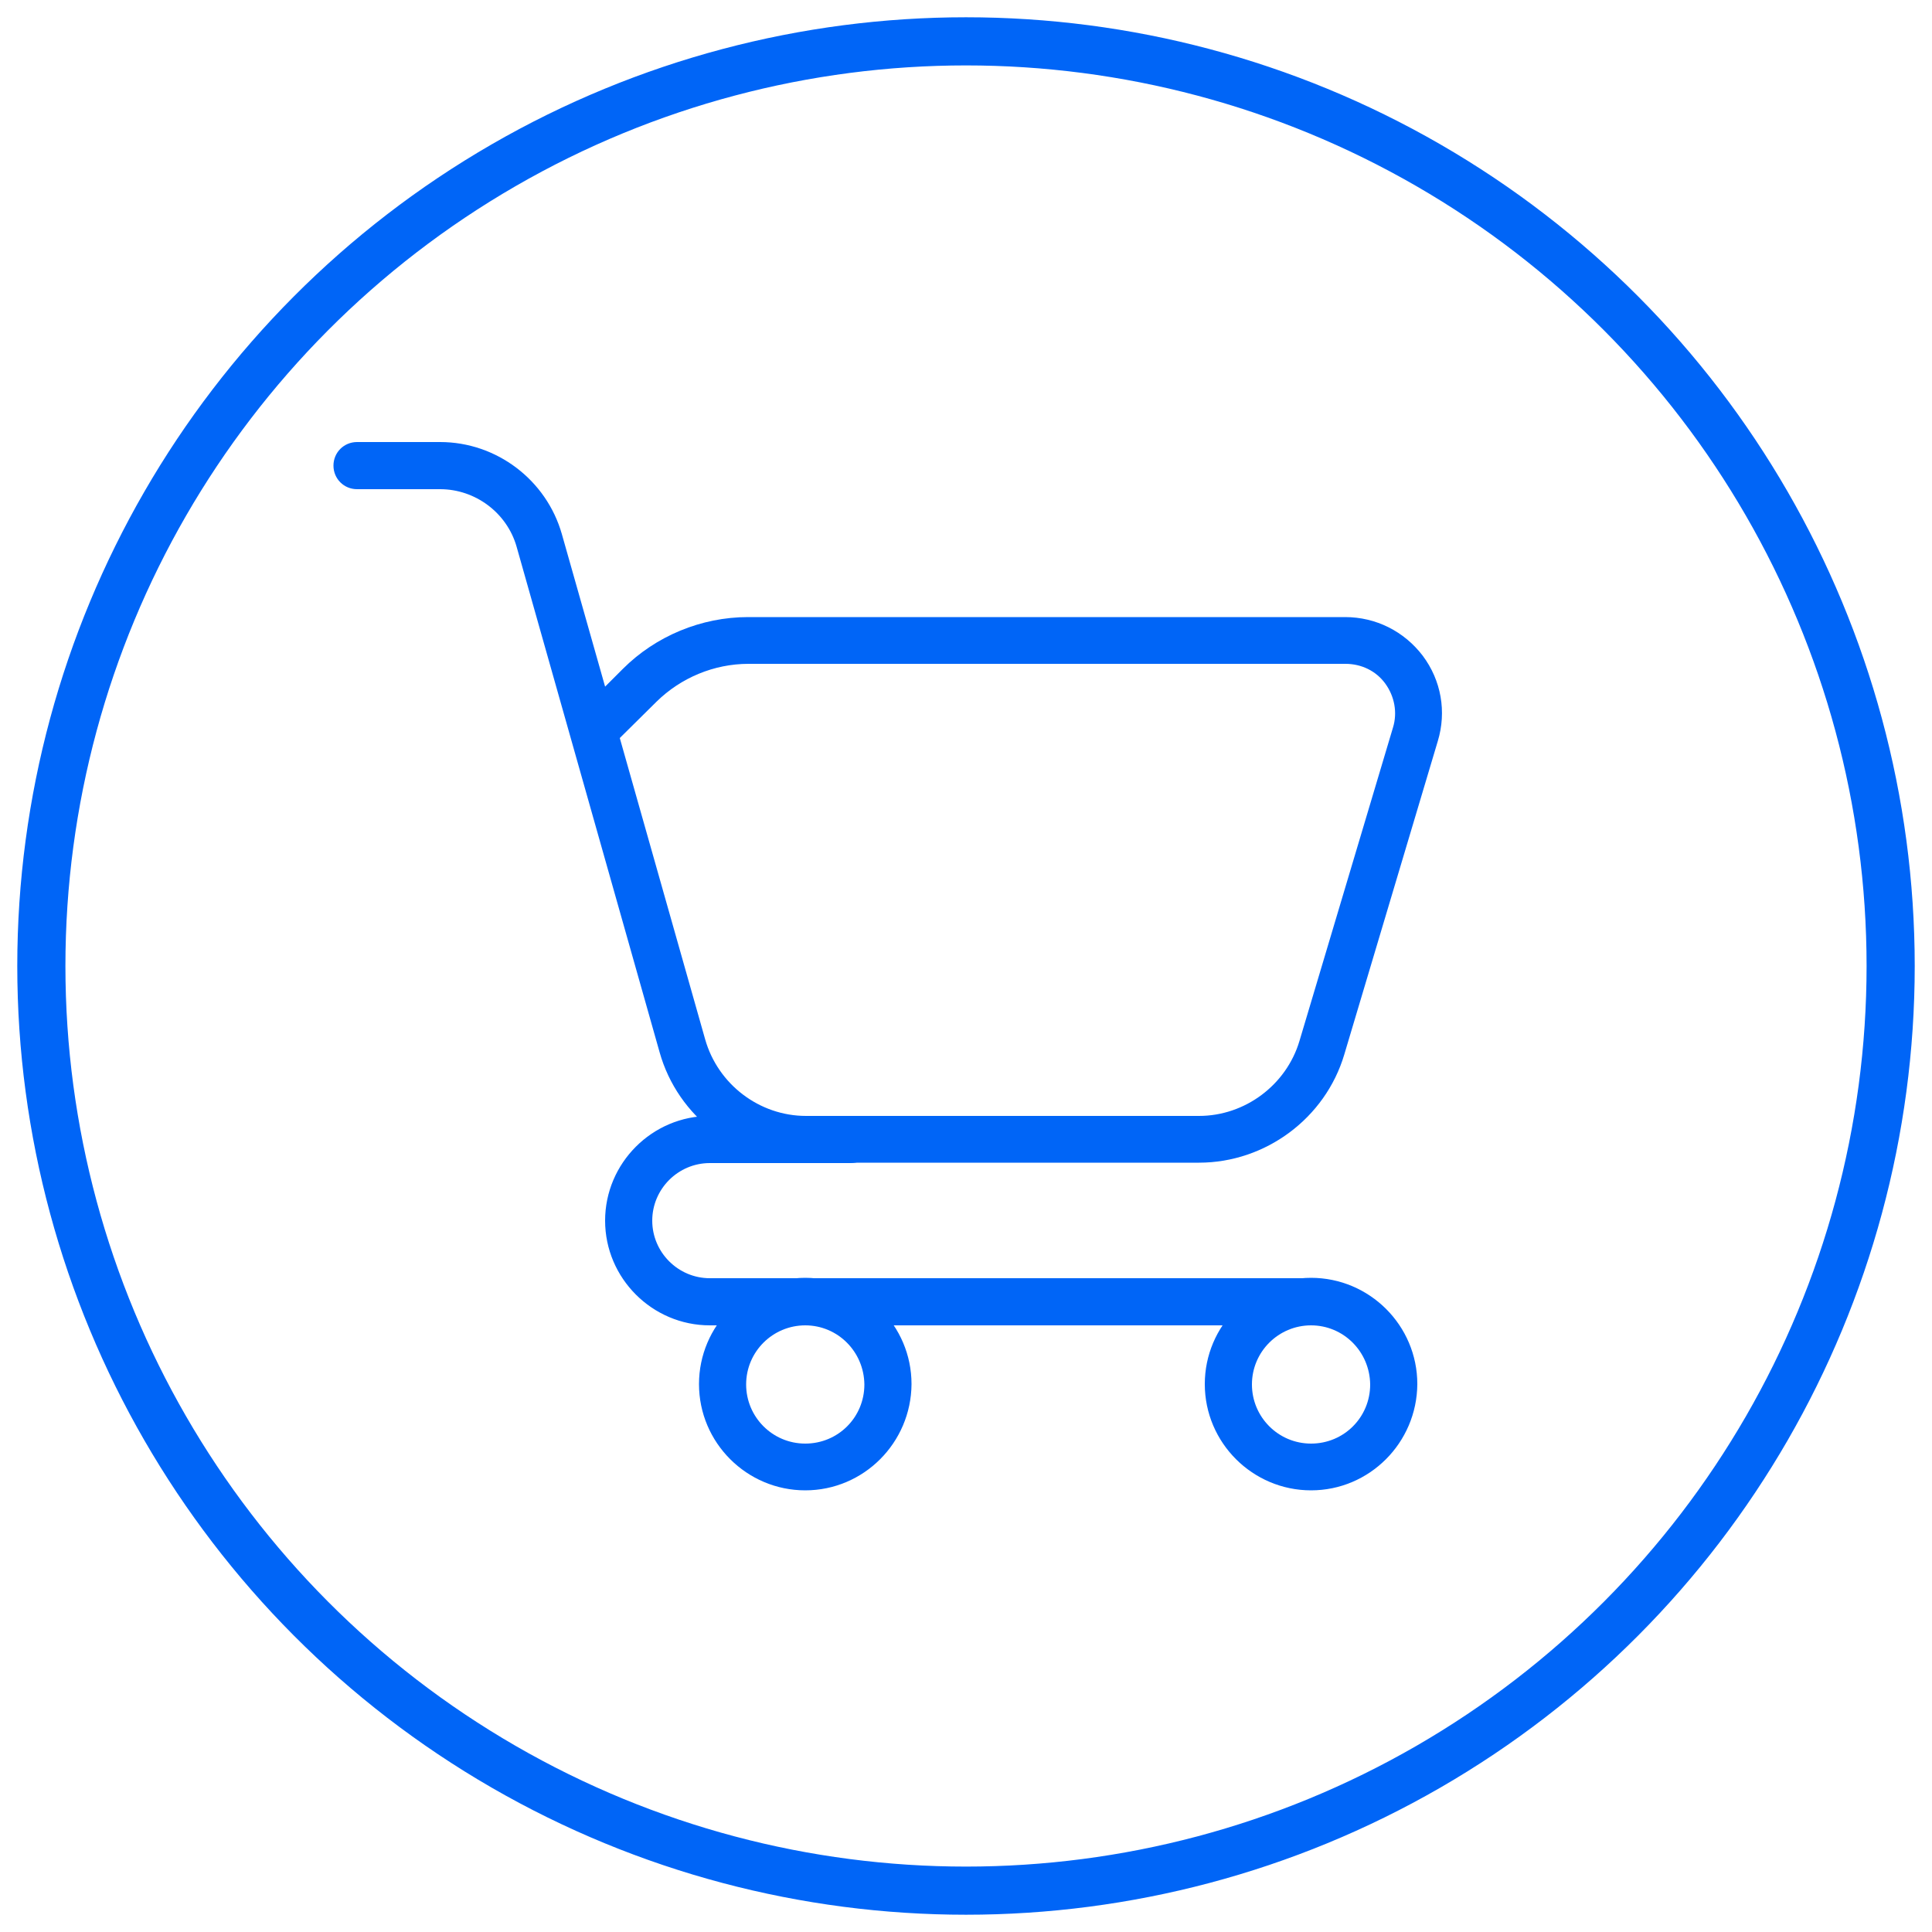 <svg xmlns="http://www.w3.org/2000/svg" xmlns:xlink="http://www.w3.org/1999/xlink" id="Capa_1" x="0px" y="0px" viewBox="0 0 500 500" style="enable-background:new 0 0 500 500;" xml:space="preserve"><style type="text/css">	.st0{fill:none;}	.st1{fill:none;stroke:#0065F7;stroke-width:12.459;stroke-miterlimit:10;}	.st2{fill:#0065F7;}</style><rect x="309.1" y="247.7" class="st0" width="40" height="40"></rect><circle class="st1" cx="250" cy="250" r="239.3"></circle><g>	<path class="st2" d="M310.3,300.9H208.5c-17.5,0-33.1-11.8-37.8-28.6l-37-130.8c-2.5-8.8-10.7-14.9-19.8-14.9l-21.5,0  c-3.4,0-6.1-2.7-6.1-6.1c0-3.4,2.7-6.1,6.1-6.1h21.5c14.6,0,27.5,9.8,31.5,23.8l11.2,39.5l4.6-4.6c8.5-8.5,20.3-13.4,32.4-13.4  l154.5,0c8,0,15.3,3.7,20.1,10c4.8,6.4,6.2,14.5,3.9,22.1l-24.2,81.1C343,289.4,327.5,300.9,310.3,300.9L310.3,300.9z M160.4,191  l22.1,78c3.3,11.6,14,19.8,26.1,19.8h101.7c11.9,0,22.6-8,26-19.4l24.2-81.1c1.2-3.9,0.4-8.1-2-11.4c-2.4-3.3-6.2-5.1-10.3-5.1  l-154.5,0c-8.9,0-17.5,3.6-23.8,9.8L160.4,191z"></path>	<path class="st2" d="M339.3,343H183.7c-14.9,0-27.1-12.2-27.1-27.1s12.2-27.1,27.1-27.1h36.5c3.4,0,6.1,2.7,6.1,6.1  c0,3.4-2.7,6.1-6.1,6.1h-36.5c-8.2,0-14.9,6.7-14.9,14.9c0,8.2,6.7,14.9,14.9,14.9h155.6c3.4,0,6.1,2.7,6.1,6.1  C345.4,340.2,342.7,343,339.3,343L339.3,343z"></path>	<path class="st2" d="M339.3,385.7c-15.1,0-27.5-12.3-27.5-27.5c0-15.1,12.3-27.5,27.5-27.5c15.1,0,27.5,12.3,27.5,27.5  C366.7,373.4,354.4,385.7,339.3,385.7z M339.3,343c-8.4,0-15.3,6.8-15.3,15.3c0,8.4,6.8,15.3,15.3,15.3s15.3-6.8,15.3-15.3  C354.5,349.8,347.7,343,339.3,343z"></path>	<path class="st2" d="M208.4,385.7c-15.1,0-27.5-12.3-27.5-27.5c0-15.1,12.3-27.5,27.5-27.5c15.1,0,27.5,12.3,27.5,27.5  C235.8,373.4,223.5,385.7,208.4,385.7z M208.4,343c-8.4,0-15.3,6.8-15.3,15.3c0,8.4,6.8,15.3,15.3,15.3s15.3-6.8,15.3-15.3  C223.6,349.8,216.8,343,208.4,343z"></path></g></svg>